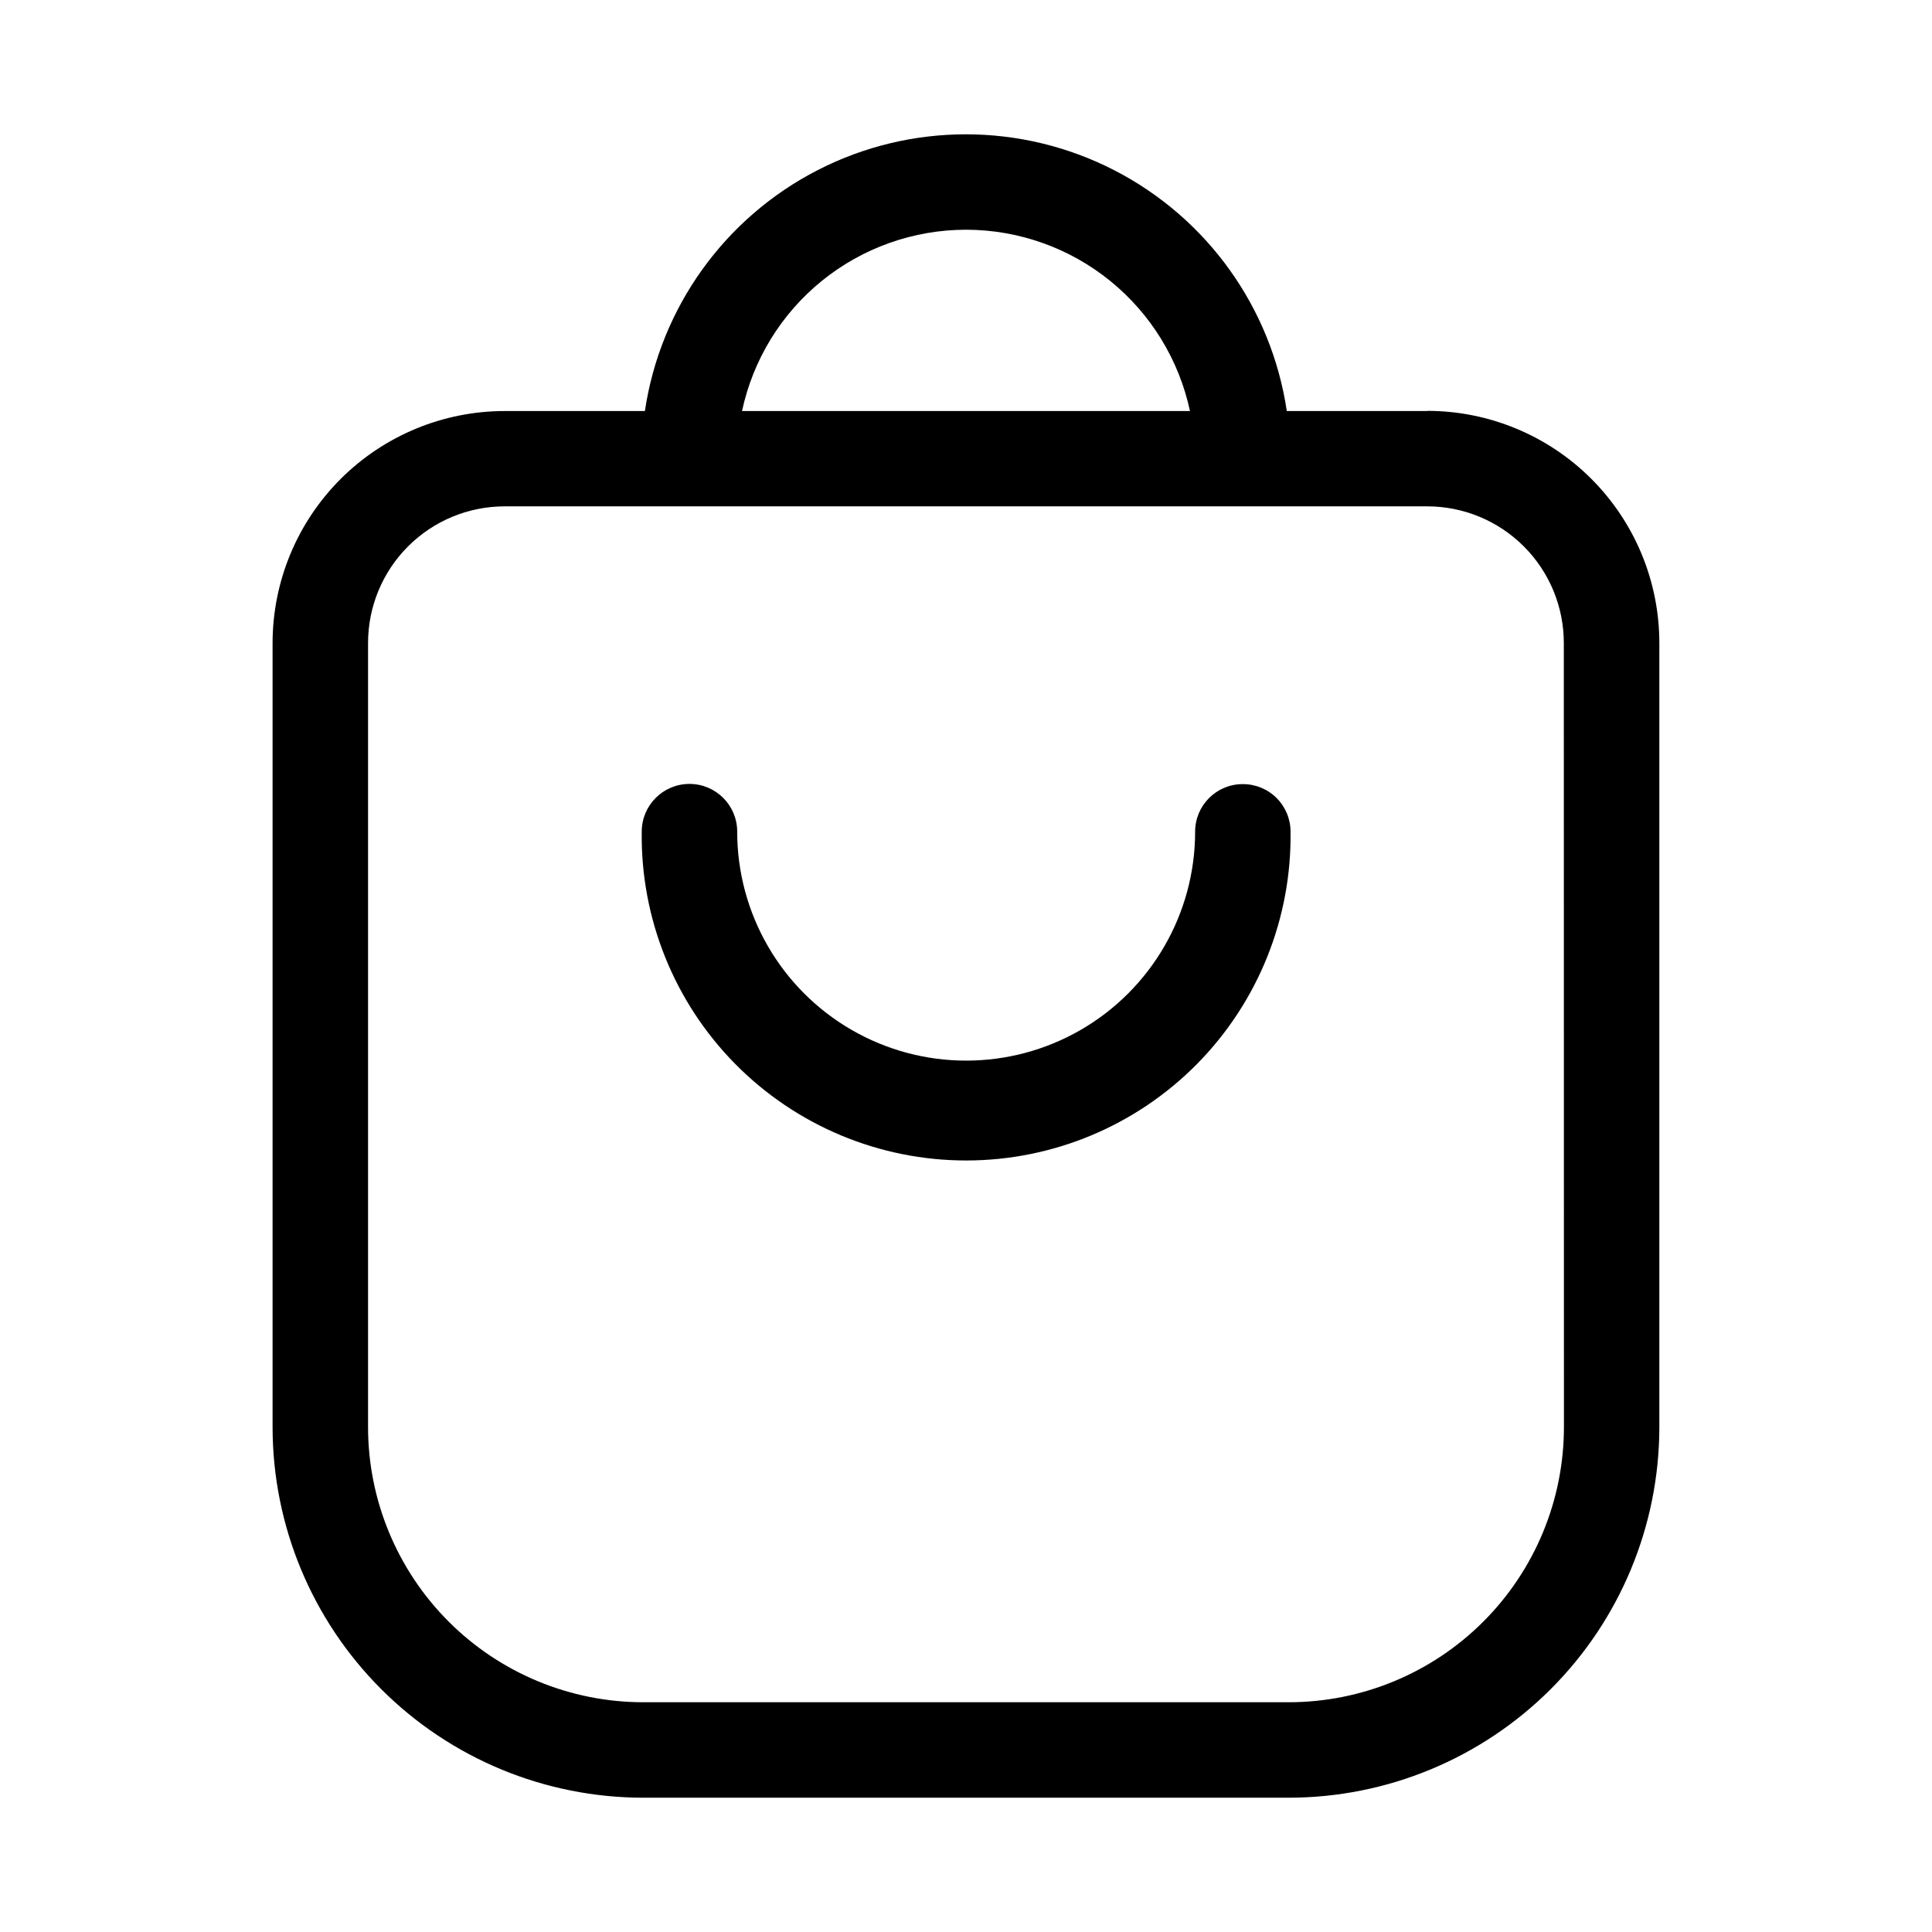 <?xml version="1.0" encoding="UTF-8"?>
<!-- Uploaded to: ICON Repo, www.svgrepo.com, Generator: ICON Repo Mixer Tools -->
<svg fill="#000000" width="800px" height="800px" version="1.1" viewBox="144 144 512 512" xmlns="http://www.w3.org/2000/svg">
 <g fill-rule="evenodd">
  <path d="m522.22 252.93h-37.203c-4.078-27.414-21.121-51.18-45.777-63.84s-53.902-12.66-78.559 0-41.699 36.426-45.777 63.84h-37.125c-16.316-0.004-31.969 6.473-43.512 18.008-11.543 11.539-18.027 27.188-18.031 43.504v207.82c0.027 26.035 10.391 50.996 28.809 69.398 18.414 18.402 43.383 28.742 69.418 28.75h171.07c26.043-0.012 51.012-10.359 69.426-28.773 18.418-18.41 28.77-43.379 28.785-69.422v-207.82c-0.004-16.32-6.488-31.965-18.031-43.504-11.543-11.535-27.191-18.012-43.512-18.008zm-122.22-48.051c13.895 0.012 27.371 4.785 38.172 13.531 10.801 8.742 18.277 20.93 21.184 34.52h-118.71c2.902-13.59 10.379-25.777 21.18-34.52 10.801-8.746 24.277-13.52 38.176-13.531zm158.46 317.34c-0.016 19.336-7.703 37.871-21.379 51.539-13.672 13.668-32.211 21.348-51.547 21.355h-171.07c-19.332-0.008-37.871-7.688-51.547-21.355-13.672-13.668-21.363-32.203-21.379-51.539v-207.82c0-9.605 3.816-18.816 10.605-25.605 6.793-6.793 16-10.605 25.605-10.605h244.47c9.605 0 18.816 3.812 25.605 10.605 6.793 6.789 10.605 16 10.605 25.605z"/>
  <path d="m473.32 351.8c-6.957 0-12.598 5.641-12.598 12.598 0 21.676-11.562 41.707-30.34 52.547-18.773 10.84-41.902 10.84-60.676 0-18.773-10.84-30.34-30.871-30.34-52.547 0-6.988-5.664-12.652-12.648-12.652-6.988 0-12.652 5.664-12.652 12.652-0.309 23 8.609 45.168 24.766 61.547 16.156 16.375 38.203 25.594 61.207 25.594 23.004 0 45.047-9.219 61.203-25.594 16.156-16.379 25.078-38.547 24.766-61.547 0-3.359-1.34-6.574-3.723-8.941-2.383-2.363-5.609-3.68-8.965-3.656z"/>
 </g>
</svg>